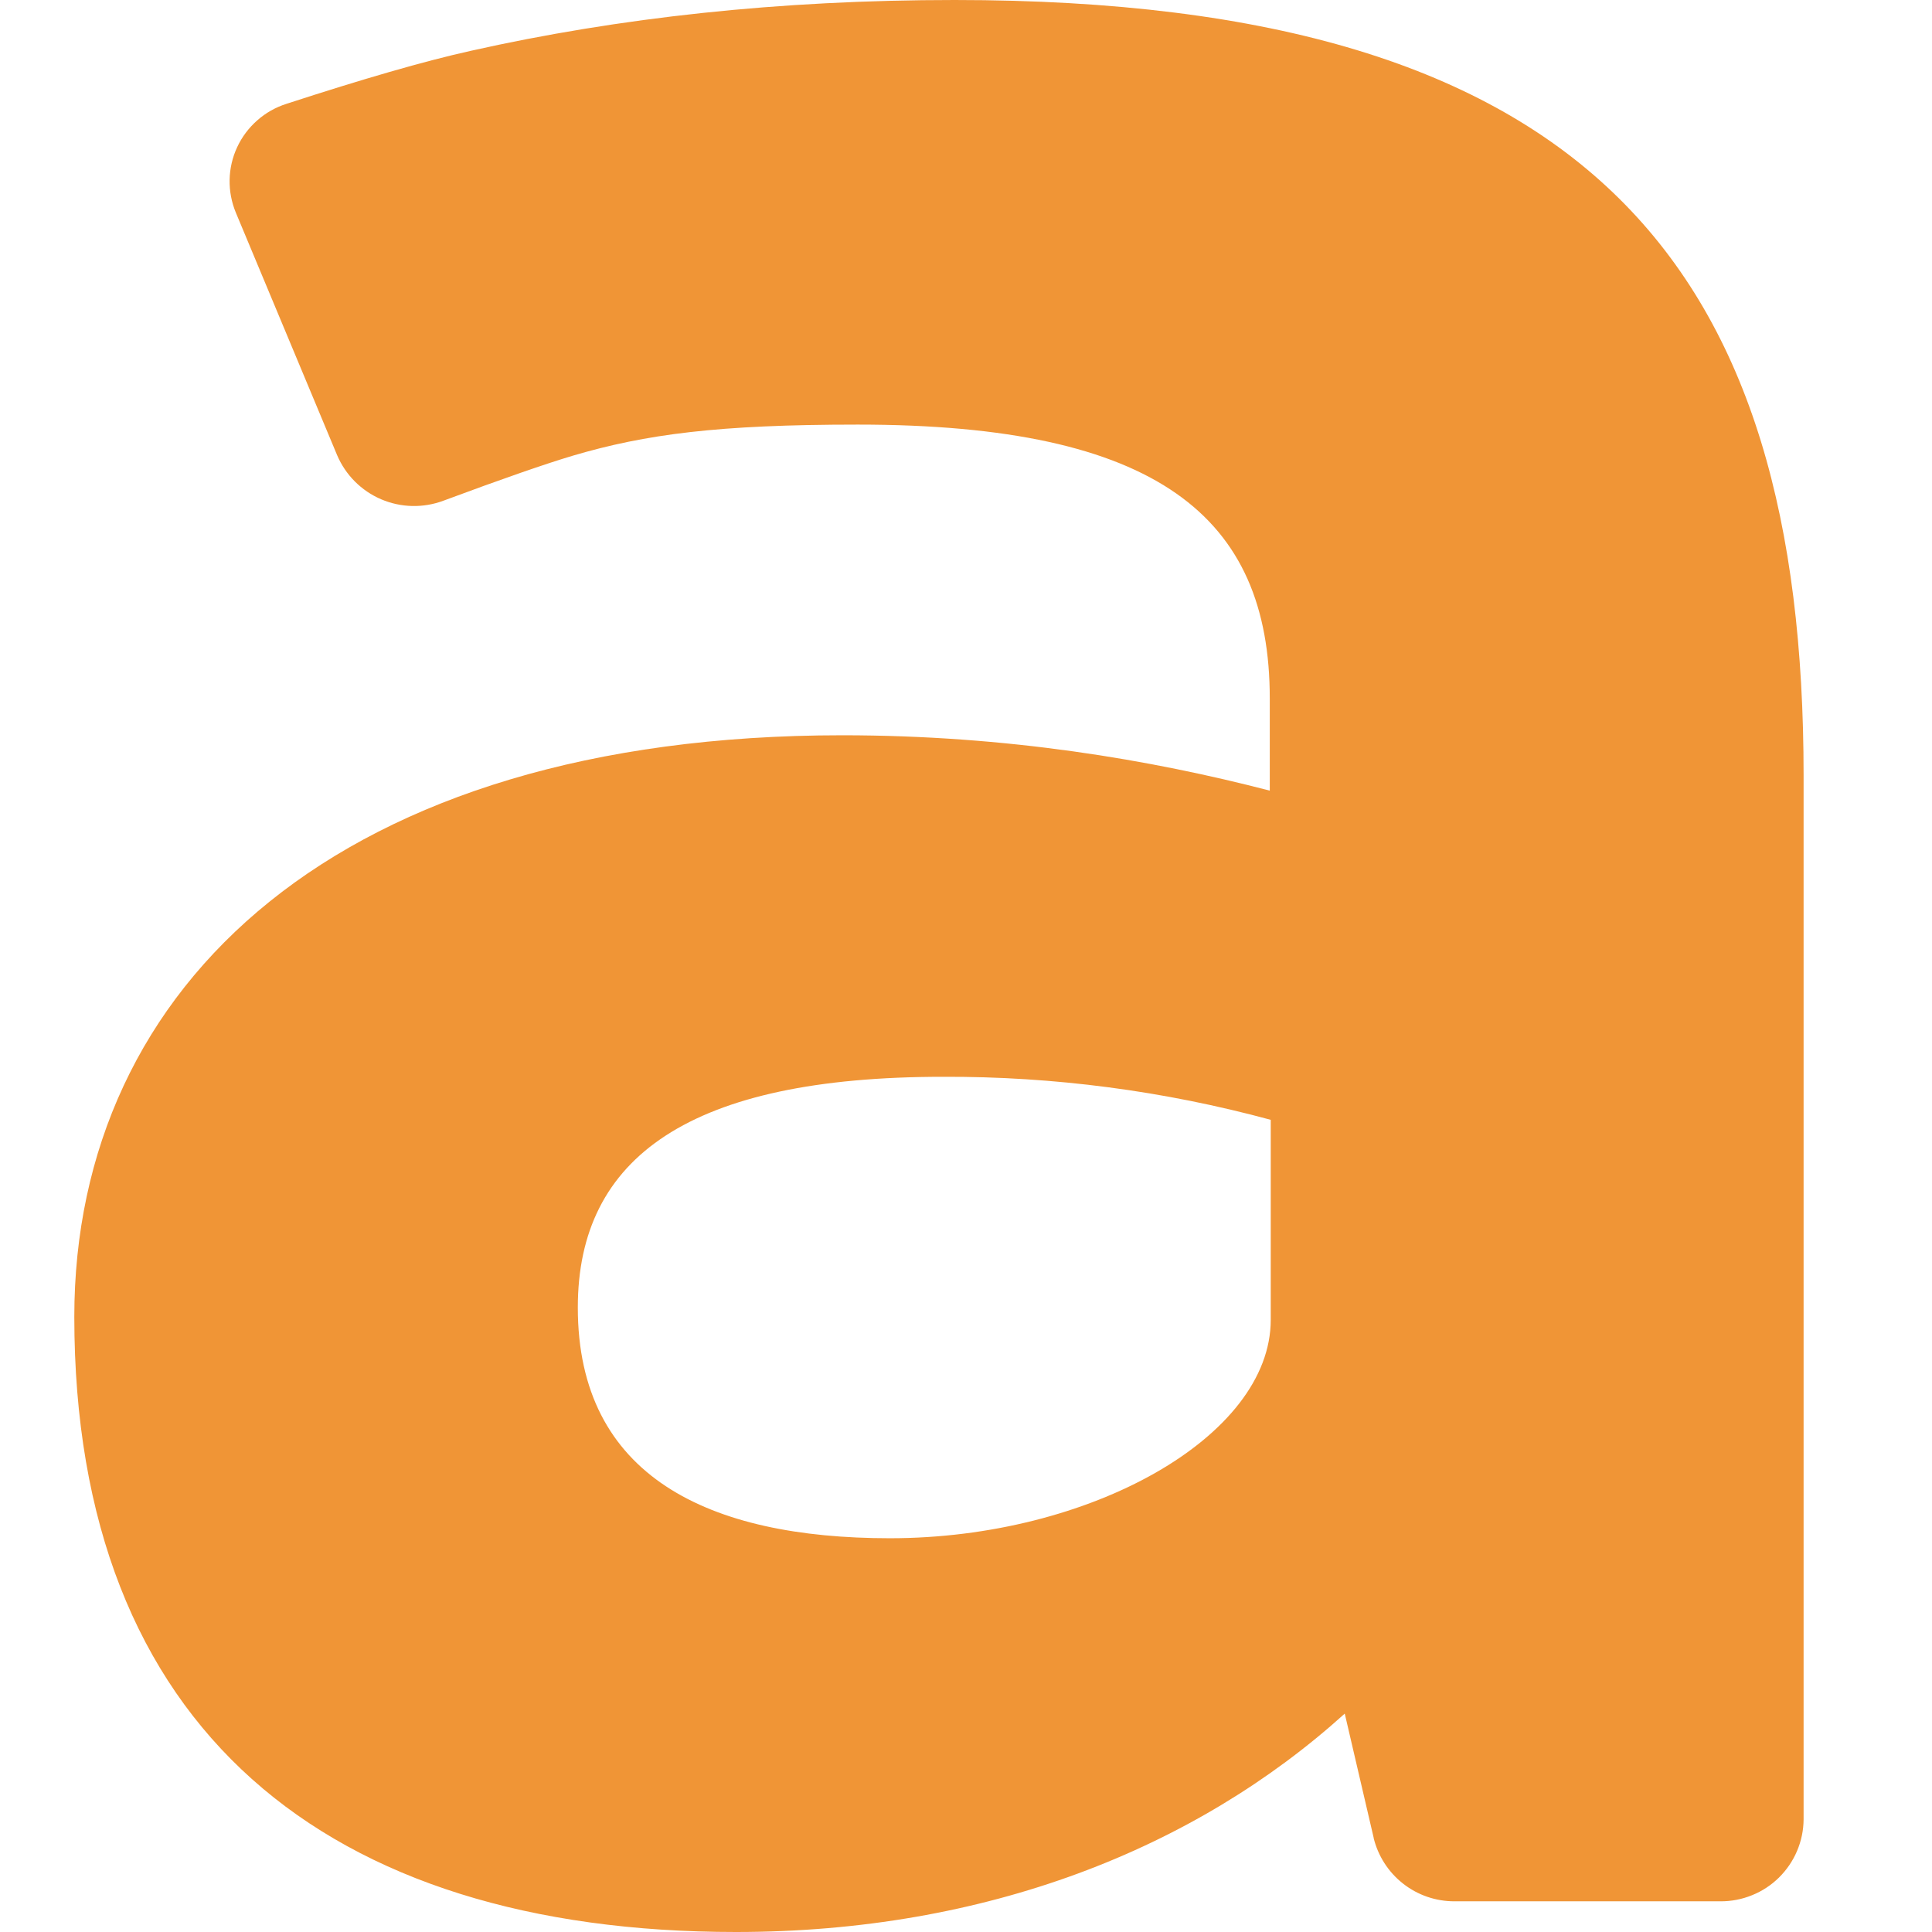 <svg width="26" height="26" viewBox="0 0 26 26" fill="none" xmlns="http://www.w3.org/2000/svg">
<path d="M18.486 24.731L18.097 23.061C16.081 24.882 13.267 26 9.905 26C4.402 26 1 23.268 1 17.721C1 13.249 4.571 9.895 11.334 9.895C13.559 9.895 15.492 10.226 17.088 10.64V9.399C17.088 6.955 15.576 5.714 11.544 5.714C9.659 5.714 8.688 5.844 7.71 6.132C7.341 6.242 6.759 6.444 5.968 6.738C5.696 6.84 5.396 6.833 5.129 6.719C4.863 6.605 4.651 6.393 4.537 6.126L3.174 2.862C3.116 2.722 3.087 2.571 3.09 2.419C3.093 2.267 3.128 2.117 3.192 1.98C3.256 1.842 3.349 1.719 3.463 1.619C3.577 1.518 3.711 1.443 3.856 1.397C4.882 1.063 5.706 0.824 6.331 0.685C8.338 0.235 10.496 0 12.846 0C21.457 0 24.272 3.643 24.272 10.434V24.485C24.271 24.631 24.241 24.775 24.184 24.909C24.127 25.044 24.044 25.165 23.94 25.268C23.836 25.37 23.713 25.451 23.578 25.505C23.443 25.56 23.298 25.588 23.152 25.587H19.577C19.325 25.588 19.08 25.505 18.882 25.349C18.684 25.194 18.544 24.976 18.485 24.731H18.486ZM17.101 17.762V15.07C15.663 14.68 14.179 14.485 12.69 14.491C9.289 14.491 7.776 15.568 7.776 17.596C7.776 19.873 9.541 20.701 11.976 20.701C14.665 20.701 17.101 19.336 17.101 17.762Z" fill="#F09536"/>
</svg>
